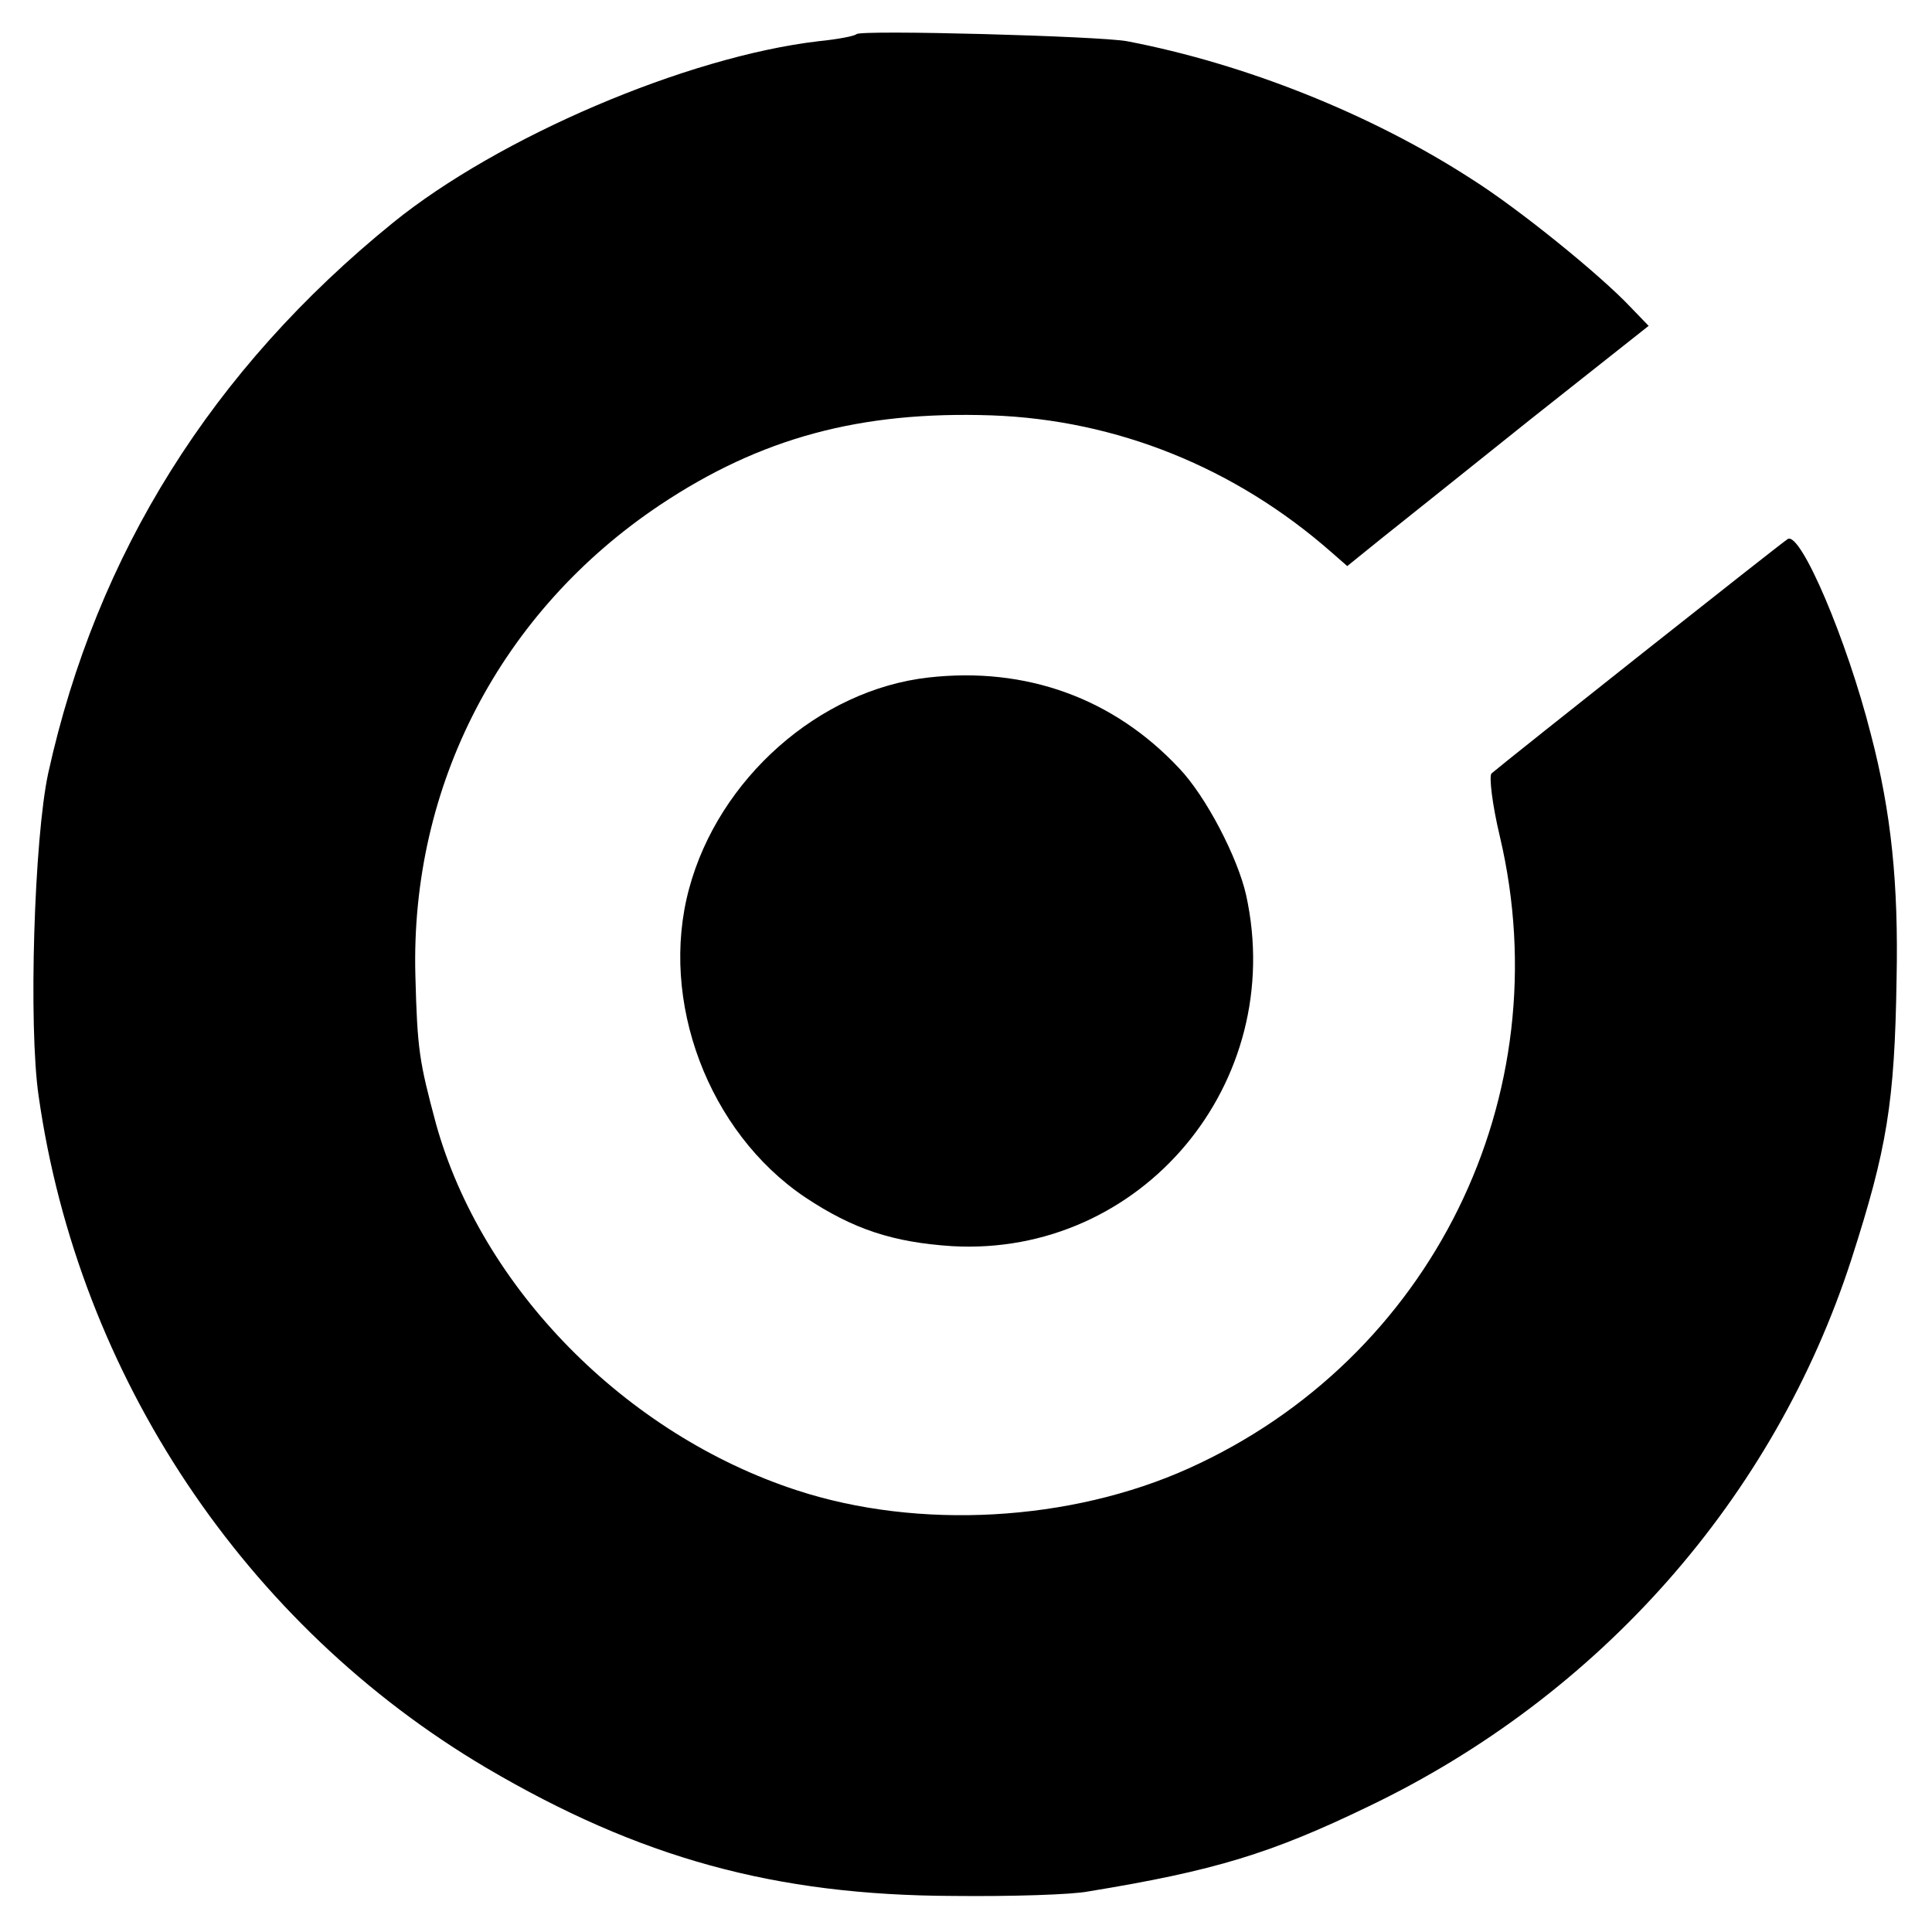 <?xml version="1.0" standalone="no"?>
<!DOCTYPE svg PUBLIC "-//W3C//DTD SVG 20010904//EN"
 "http://www.w3.org/TR/2001/REC-SVG-20010904/DTD/svg10.dtd">
<svg version="1.0" xmlns="http://www.w3.org/2000/svg"
 width="300pt" height="300pt" viewBox="0 0 300 300"
 preserveAspectRatio="xMidYMid meet">
<g transform="translate(0,300) scale(0.1,-0.1)"
fill="#000000" stroke="none">
<path d="M1330 2947 c-3 -3 -29 -8 -59 -11 -205 -24 -497 -149 -661 -282 -281
-228 -460 -514 -535 -854 -22 -101 -31 -393 -15 -502 62 -435 321 -822 695
-1043 238 -140 448 -198 725 -199 91 -1 185 2 210 7 196 32 284 59 435 132
359 172 630 479 750 850 55 171 67 242 70 435 3 147 -8 258 -40 380 -37 146
-109 315 -129 303 -10 -6 -438 -345 -460 -364 -4 -4 1 -48 13 -98 95 -403
-106 -811 -483 -981 -184 -83 -420 -96 -609 -34 -266 87 -489 314 -560 569
-26 97 -29 115 -32 230 -8 296 133 566 380 731 156 104 311 146 515 139 194
-7 378 -81 528 -213 l24 -21 52 42 c29 23 134 107 234 187 l182 144 -28 29
c-47 50 -174 153 -247 199 -156 101 -352 179 -535 214 -43 8 -413 18 -420 11z"/>
<path d="M1442 1948 c-170 -19 -326 -157 -372 -328 -47 -174 30 -378 180 -479
75 -50 137 -70 228 -76 294 -17 521 253 457 545 -13 58 -62 153 -104 197 -102
109 -238 158 -389 141z"/>
</g>
</svg>
